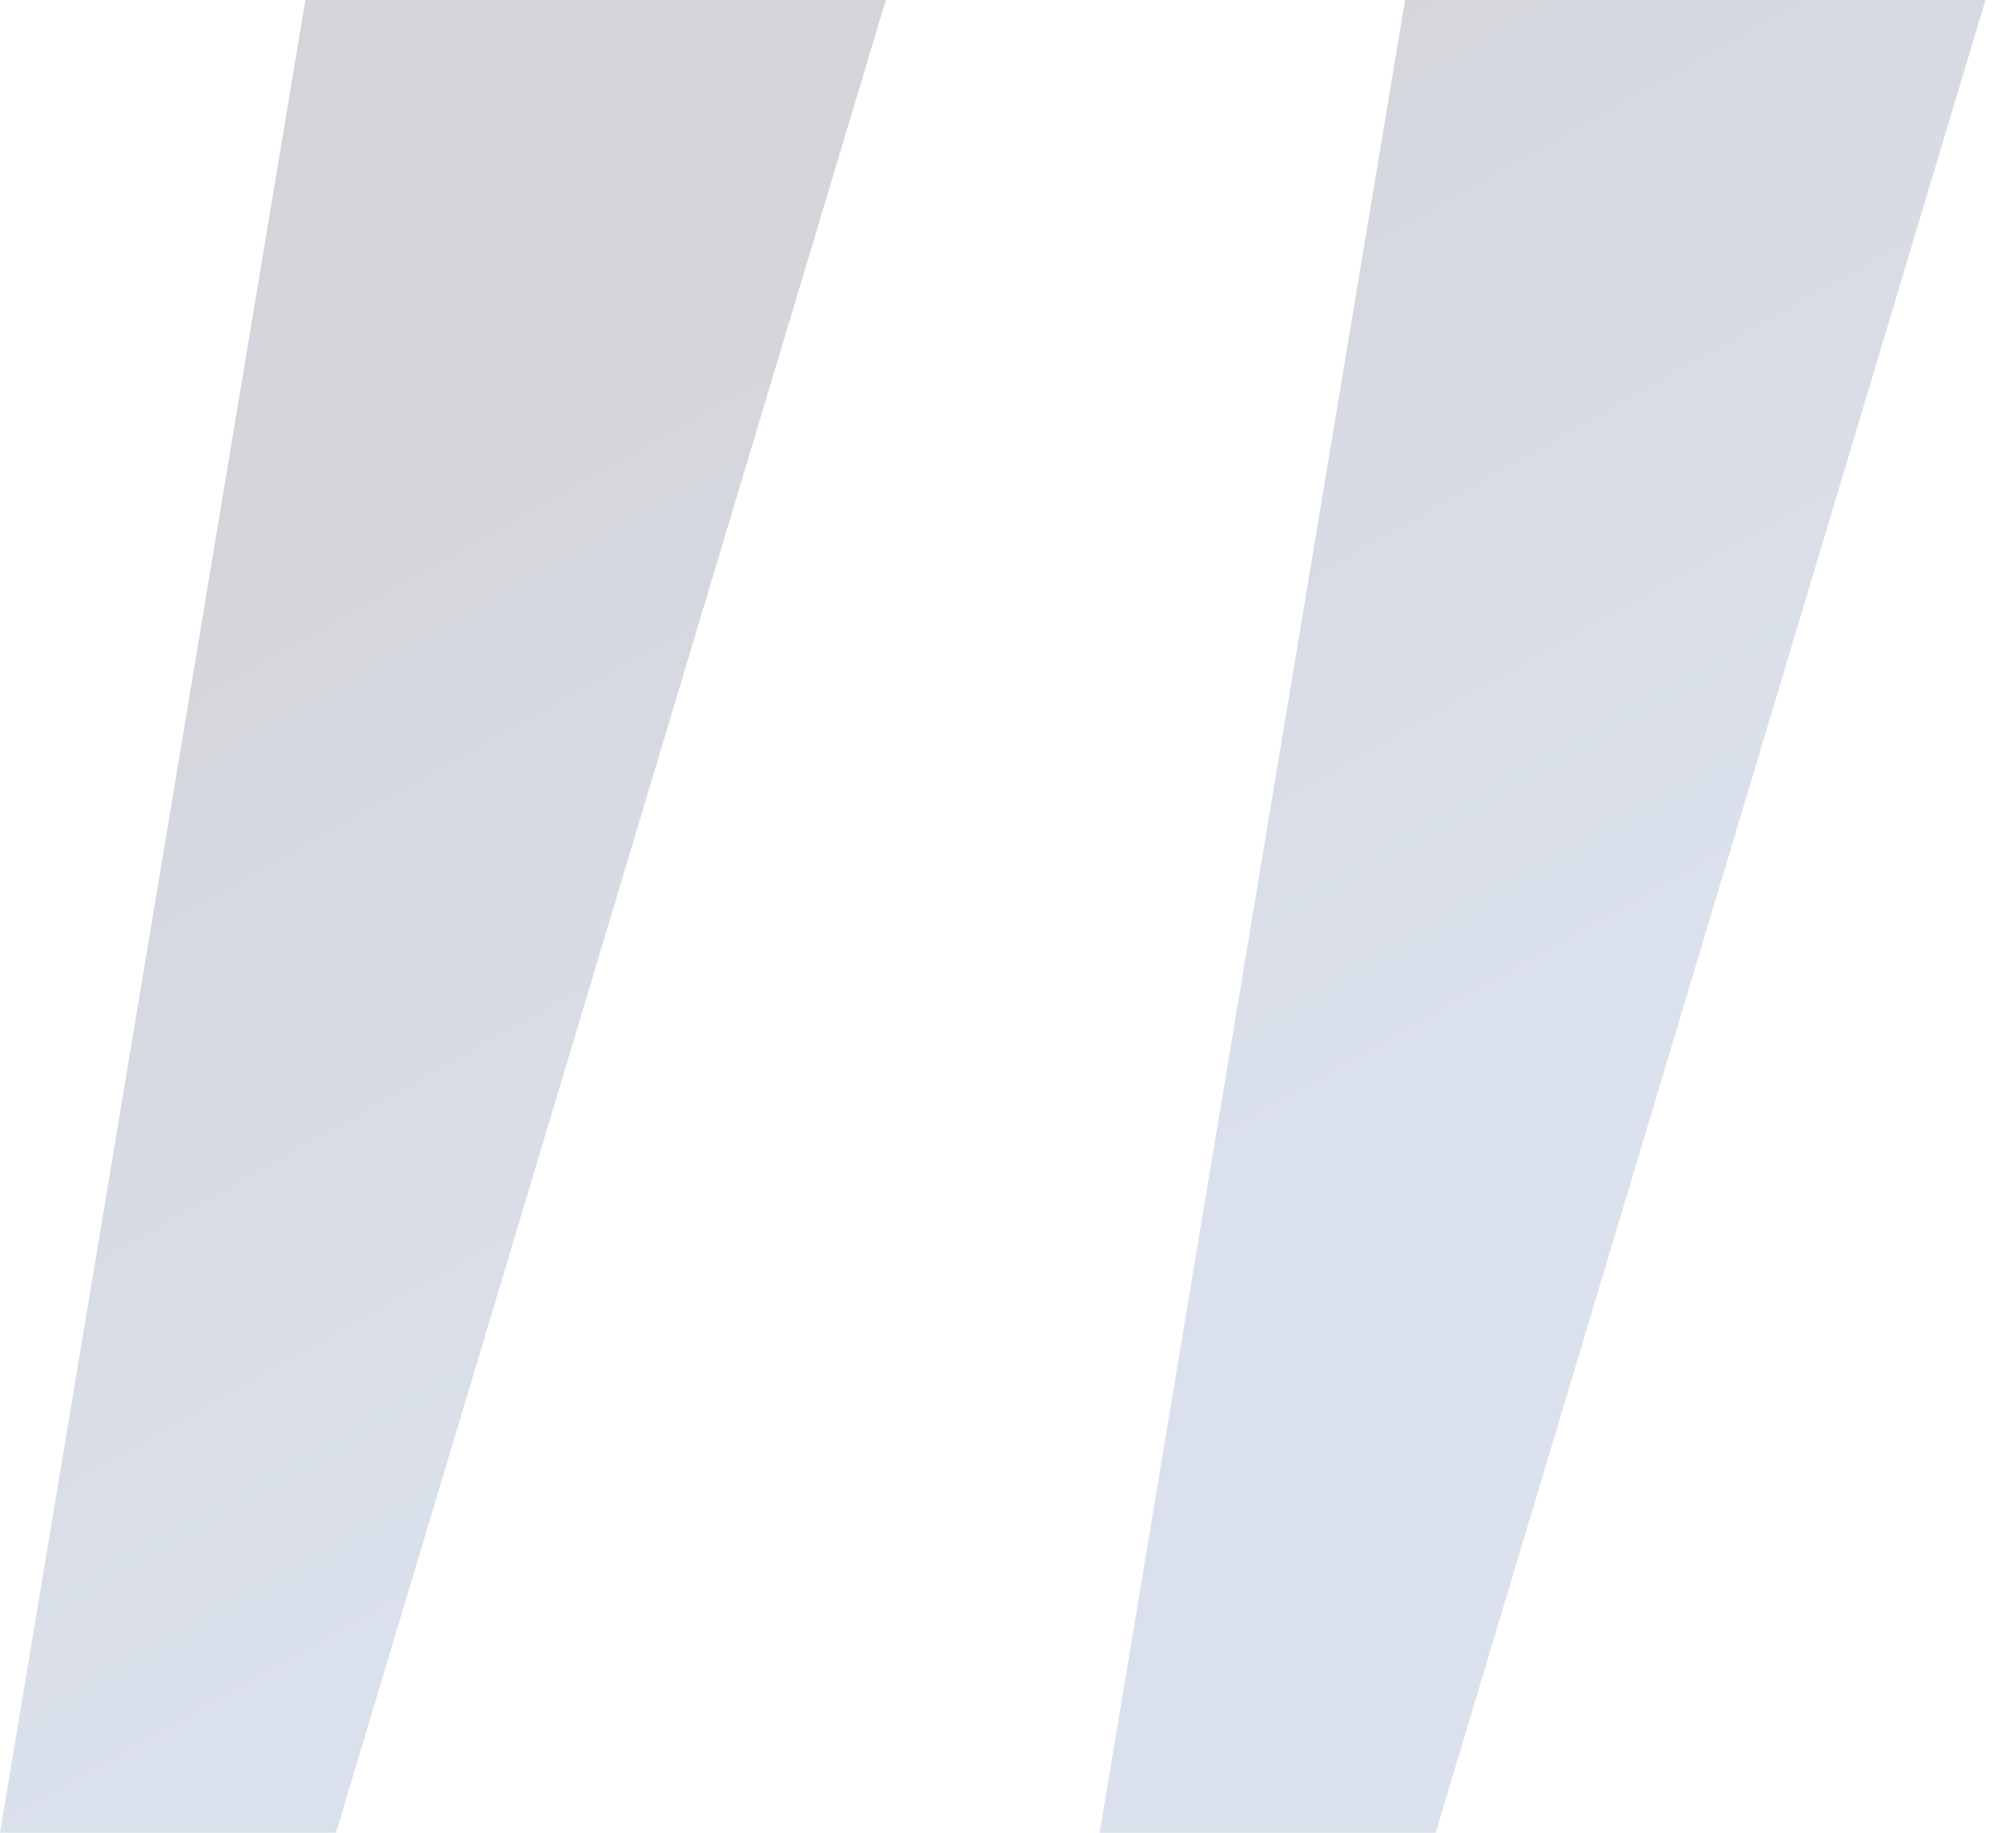 <svg width="55" height="50" viewBox="0 0 55 50" fill="none" xmlns="http://www.w3.org/2000/svg">
<path opacity="0.4" d="M8.333 0H24.167L9.167 50H0L8.333 0ZM38.333 0H54.167L39.167 50H30L38.333 0Z" fill="url(#paint0_linear_1_1658)"/>
<defs>
<linearGradient id="paint0_linear_1_1658" x1="15.833" y1="9.028" x2="37.361" y2="47.222" gradientUnits="userSpaceOnUse">
<stop stop-color="#9396A3"/>
<stop offset="0.639" stop-color="#A4B3CF"/>
</linearGradient>
</defs>
</svg>
